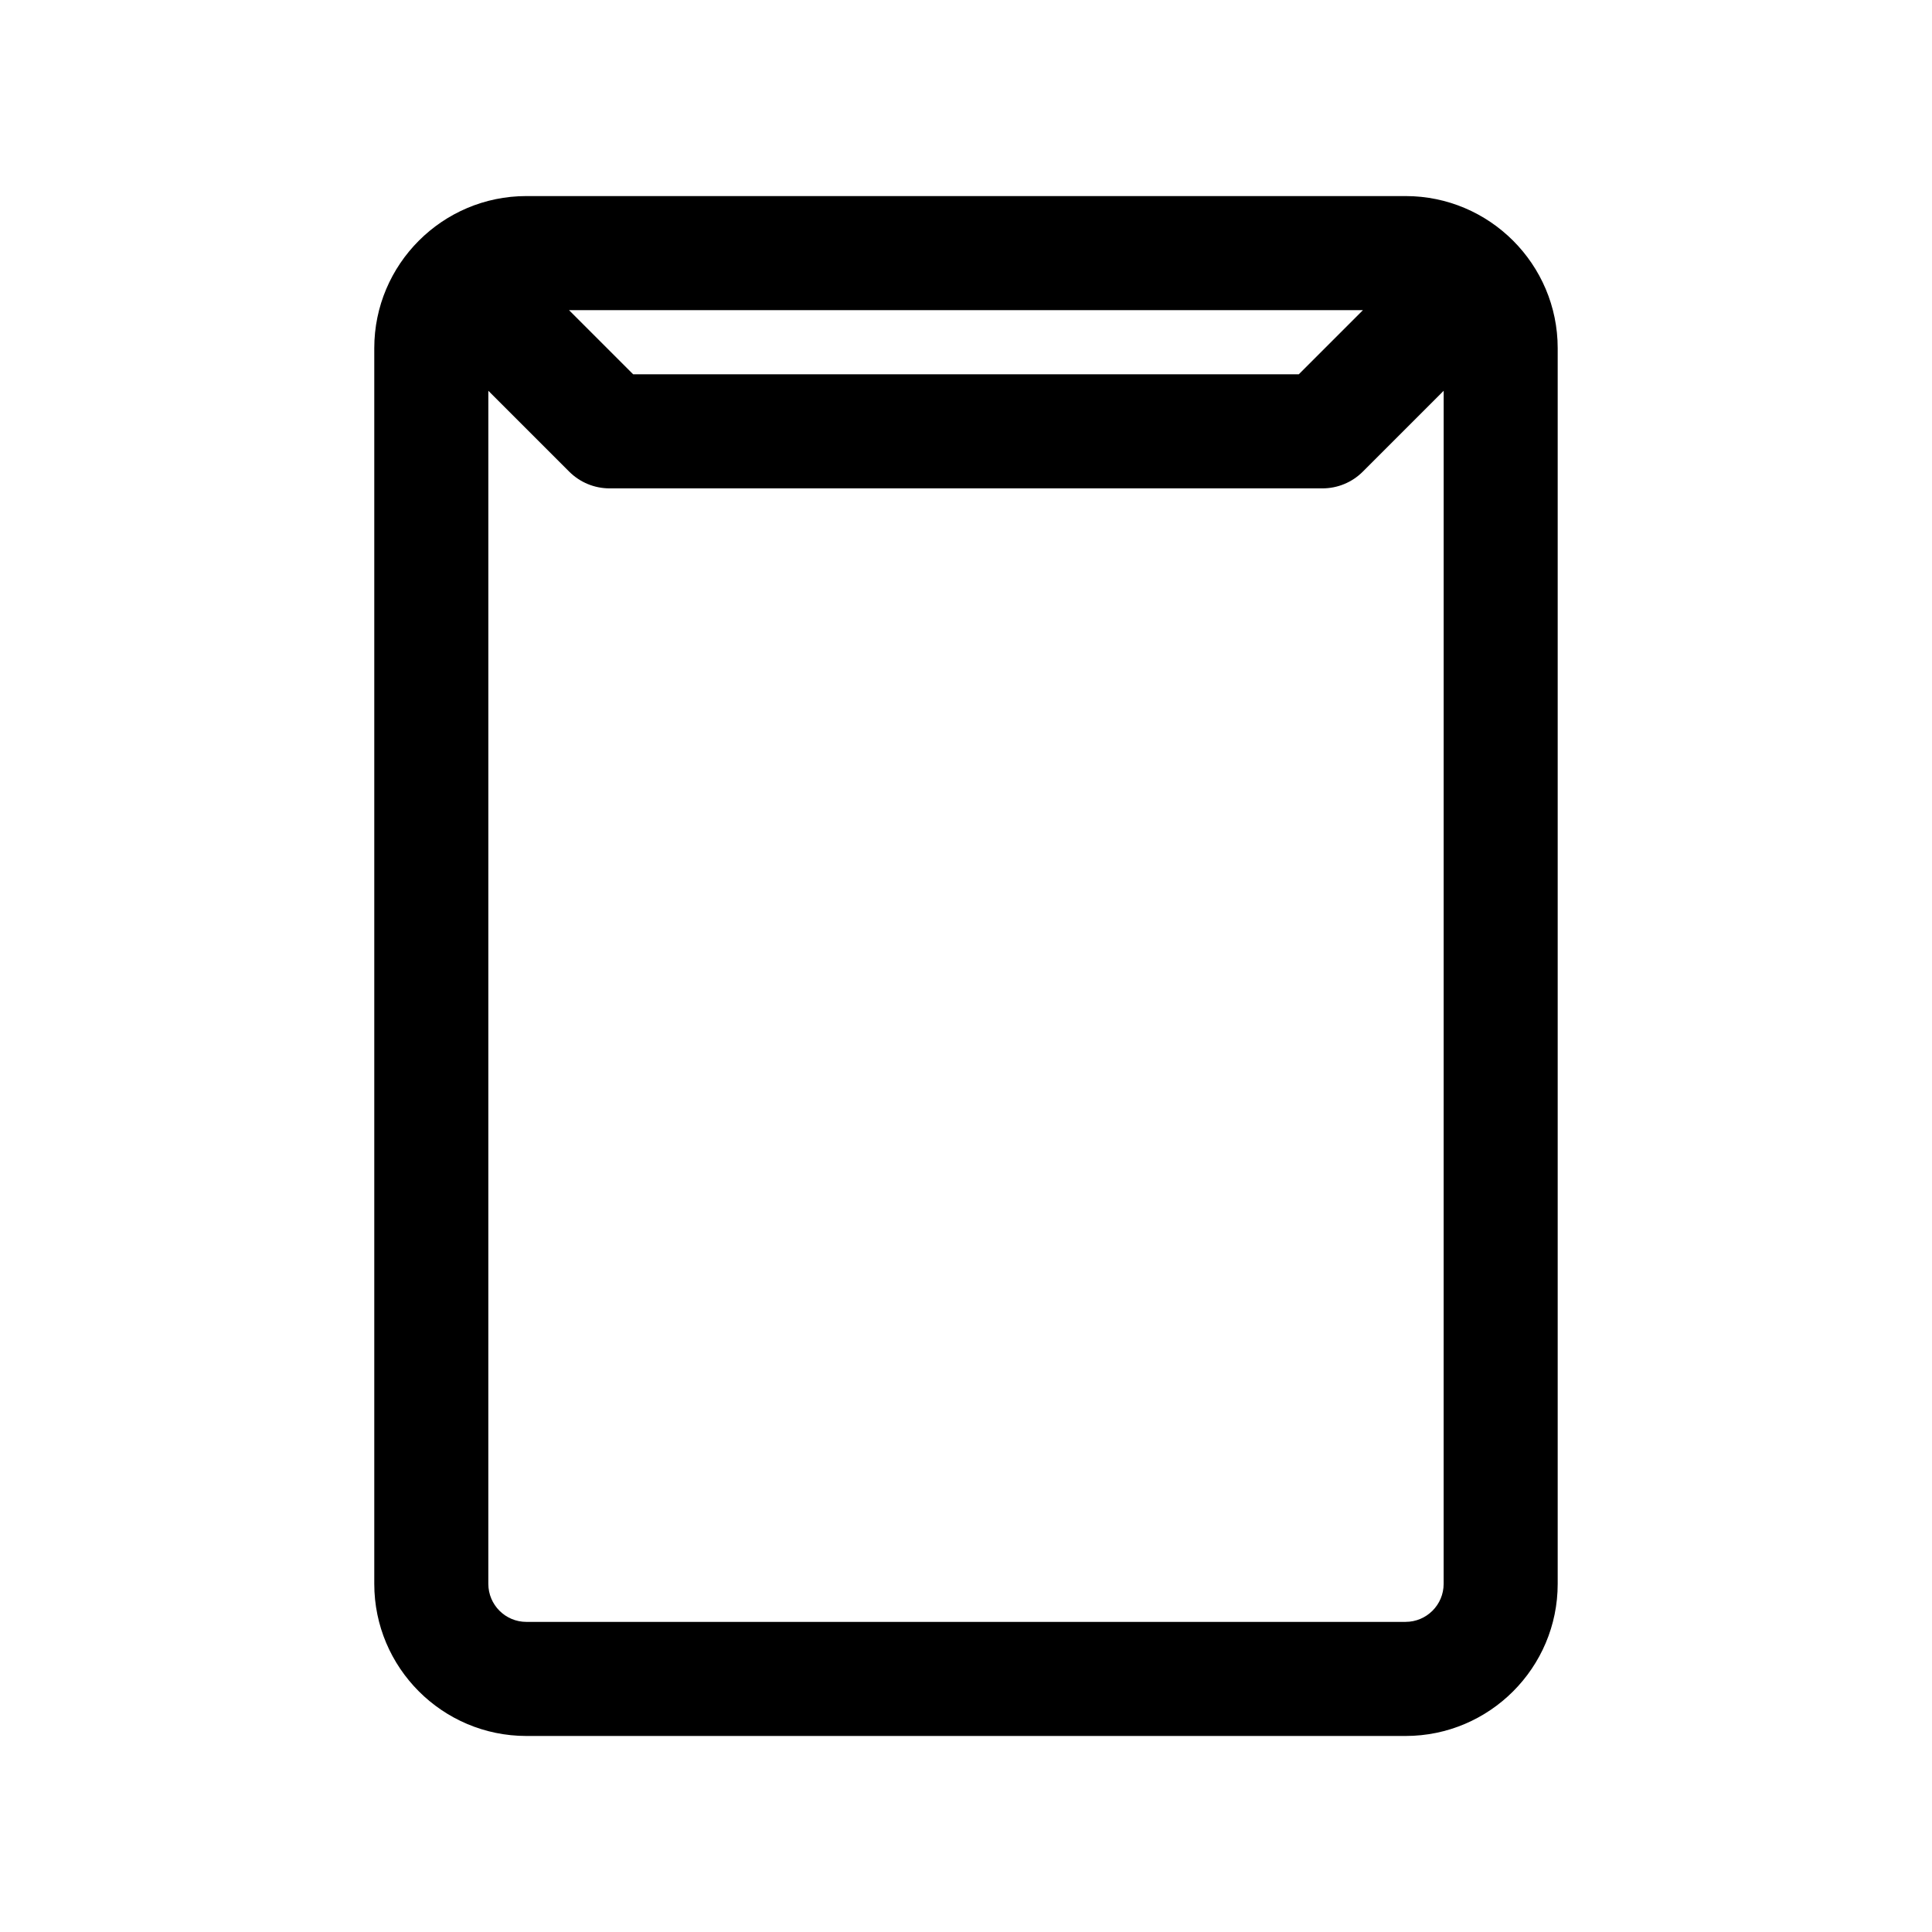 <?xml version="1.0" encoding="UTF-8"?>
<!-- Uploaded to: SVG Find, www.svgrepo.com, Generator: SVG Find Mixer Tools -->
<svg fill="#000000" width="800px" height="800px" version="1.1" viewBox="144 144 512 512" xmlns="http://www.w3.org/2000/svg">
 <path d="m516.5 195.96h-233.01c-22.223 0-40.305 18.082-40.305 40.305v327.48c0 22.223 18.082 40.305 40.305 40.305h233.01c22.223 0 40.305-18.082 40.305-40.305v-327.48c0-22.223-18.082-40.305-40.305-40.305zm-11.301 30.227-17.004 17.004h-176.4l-17.004-17.004zm11.301 347.63h-233.01c-5.559 0-10.078-4.519-10.078-10.078l0.004-316.18 21.434 21.434c2.836 2.836 6.676 4.43 10.688 4.43h188.93c4.012 0 7.856-1.594 10.688-4.43l21.434-21.434-0.008 316.18c0 5.555-4.519 10.074-10.078 10.074z"/>
</svg>